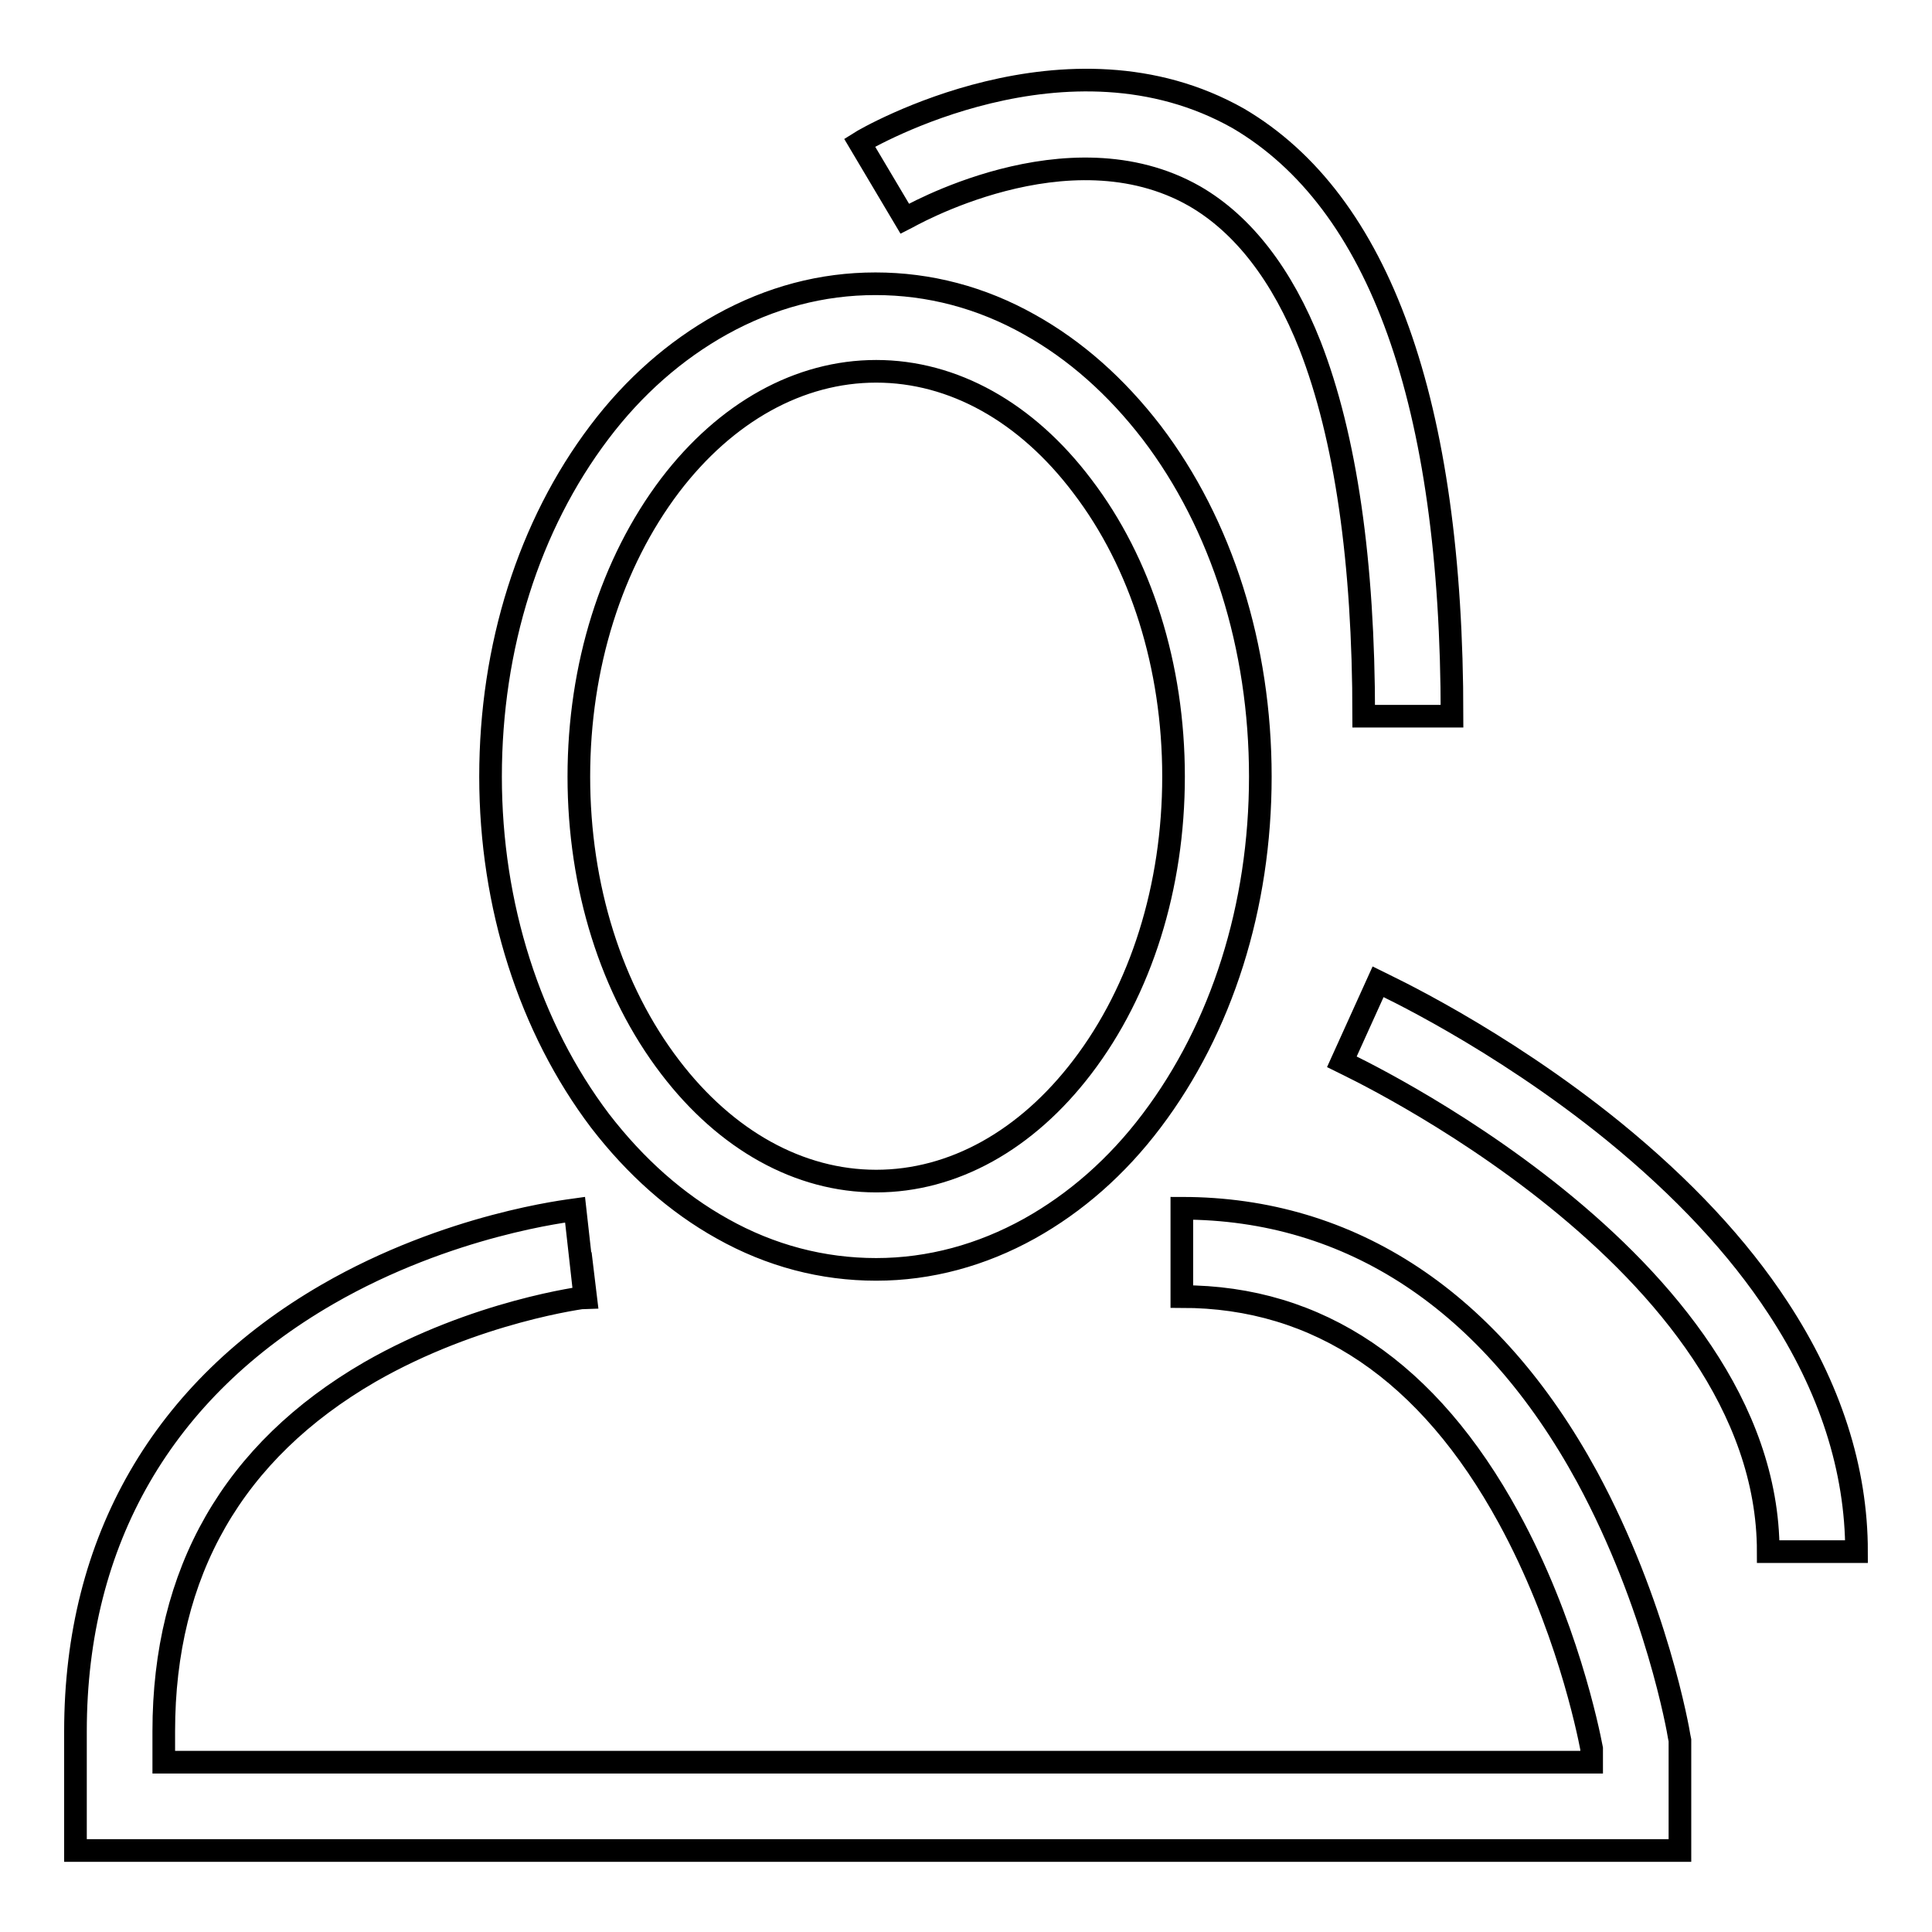 <?xml version="1.0" encoding="utf-8"?>
<!-- Svg Vector Icons : http://www.onlinewebfonts.com/icon -->
<!DOCTYPE svg PUBLIC "-//W3C//DTD SVG 1.1//EN" "http://www.w3.org/Graphics/SVG/1.1/DTD/svg11.dtd">
<svg version="1.1" xmlns="http://www.w3.org/2000/svg" xmlns:xlink="http://www.w3.org/1999/xlink" x="0px" y="0px" viewBox="0 0 256 256" enable-background="new 0 0 256 256" xml:space="preserve">
<g> <path stroke-width="3" fill-opacity="0" stroke="#000000"  d="M192.4,94.9h-11.7c0-20.5-2.4-37-7.1-49.1c-3.7-9.4-8.9-16.1-15.3-19.8c-16.8-9.6-38.2,2.9-38.4,3l-6-10.1 c1.1-0.7,27.6-16,50.2-3.2C182.8,26.7,192.4,53.3,192.4,94.9z M116.1,168.2c-7.1,0-14-1.8-20.4-5.4c-6.1-3.4-11.5-8.2-16.2-14.3 C70.2,136.2,65,120,65,102.9c0-17.2,5.1-33.3,14.4-45.6c4.6-6.1,10.1-10.9,16.2-14.3c6.5-3.6,13.3-5.4,20.4-5.4s14,1.8,20.4,5.4 c6.1,3.4,11.5,8.2,16.2,14.3c9.3,12.2,14.4,28.4,14.4,45.6s-5.1,33.3-14.4,45.6c-4.6,6.1-10.1,10.9-16.2,14.3 C130.1,166.3,123.2,168.2,116.1,168.2z M116.1,49.2c-10.2,0-19.9,5.4-27.3,15.1C81,74.6,76.7,88.3,76.7,102.9s4.3,28.3,12.1,38.5 c7.4,9.7,17.1,15.1,27.3,15.1c10.2,0,19.9-5.4,27.3-15.1c7.8-10.2,12.1-23.9,12.1-38.5s-4.3-28.3-12.1-38.5 C136,54.6,126.3,49.2,116.1,49.2z M222.6,245.2H10v-15.8c0-25.3,11.6-45.3,33.4-57.9c16.1-9.3,32.1-11.1,32.8-11.2l1.3,11.6 l-0.6-5.8l0.7,5.8c-0.1,0-14.5,1.8-28.6,9.9c-18.1,10.5-27.3,26.5-27.3,47.6v4.1h189.2v-1.8c-0.5-2.6-3.4-16.7-11-30.6 c-10.6-19.4-25.2-29.3-43.3-29.3v-11.7c22.4,0,41,12.3,53.7,35.6c9.2,17,12.1,33.7,12.2,34.4l0.1,0.5V245.2L222.6,245.2z  M246,205.6h-11.7c0-38.6-55.9-64.6-56.5-64.9l4.8-10.6c0.6,0.3,15.8,7.3,31.2,19.8c9.2,7.5,16.5,15.3,21.8,23.4 C242.5,183.8,246,194.7,246,205.6z"/></g>
</svg>